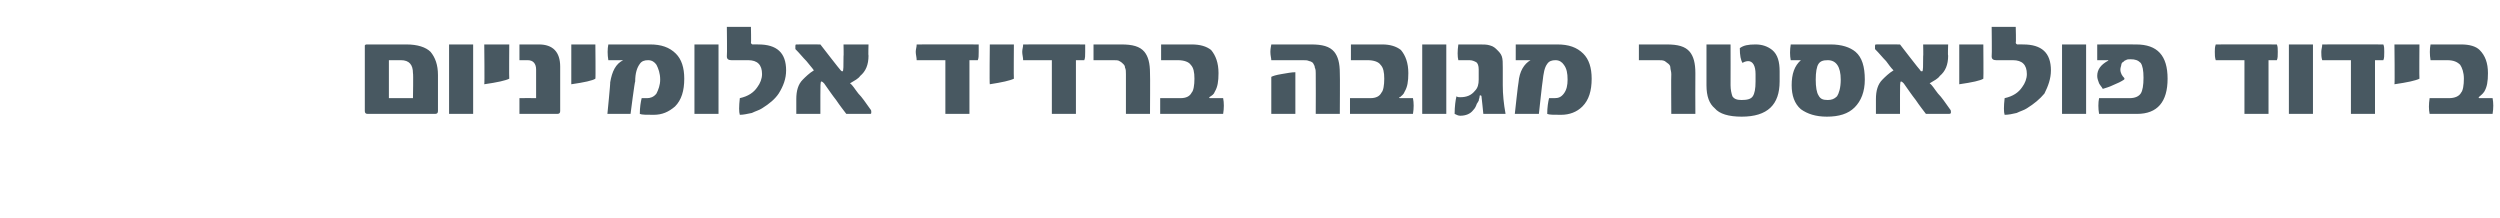 <?xml version="1.0" standalone="no"?><!DOCTYPE svg PUBLIC "-//W3C//DTD SVG 1.1//EN" "http://www.w3.org/Graphics/SVG/1.1/DTD/svg11.dtd"><svg xmlns="http://www.w3.org/2000/svg" version="1.1" width="270px" height="23.5px" viewBox="0 0 270 23.5"><desc/><defs/><g id="Polygon67099"><path d="m47.3 12c0 .2-.1.3-.3.3h-7.3c-.2 0-.3-.1-.3-.3V4.9c.1-.1.1-.1.2-.1h4.3c1.2 0 2.1.3 2.6.8c.5.6.8 1.4.8 2.5v3.9zm-2.7-1.4s.05-2.68 0-2.7c0-.9-.4-1.4-1.3-1.4H42v4.1h2.6zm6.5 1.7h-2.6V4.8h2.6v7.5zM55 8.5c-.4.2-1.3.4-2.7.6c.05.05 0-4.3 0-4.3h2.7s-.03 3.73 0 3.7zm5.5 3.5c0 .2-.1.3-.3.3h-4.1v-1.7c0-.02 1.8 0 1.8 0V7.5c0-.6-.3-1-.9-1h-.9V4.8h2.1c1.5 0 2.3.8 2.3 2.4v4.8zm3.8-3.5c-.3.2-1.2.4-2.6.6V4.8h2.6s.04 3.73 0 3.7zM73 5.8c.6.6.9 1.5.9 2.7c0 1.3-.3 2.3-1 3c-.7.6-1.4.9-2.3.9c-.8 0-1.3 0-1.5-.1c0-.7.1-1.3.2-1.7h.6c.3 0 .7-.1 1-.5c.2-.4.4-.9.4-1.5c0-.7-.2-1.2-.4-1.6c-.2-.3-.5-.5-.9-.5c-.4 0-.7.1-.9.4c-.3.4-.5 1-.5 1.9c-.05-.03-.5 3.5-.5 3.5h-2.5s.34-3.42.3-3.4c.2-1.2.6-2 1.4-2.4h-1.6c-.1-.6-.1-1.2 0-1.7h4.5c1.2 0 2.1.3 2.8 1zm4.6 6.5H75V4.8h2.6v7.5zm4.3-7.5c2 0 3 .9 3 2.8c0 .9-.3 1.7-.8 2.5c-.4.6-1 1.1-1.8 1.6c-.3.2-.7.3-1.1.5c-.5.1-.9.2-1.3.2c-.1-.3-.1-.9 0-1.8c.9-.2 1.5-.6 1.9-1.2c.3-.4.5-.9.5-1.4c0-1-.5-1.5-1.5-1.5H79c-.3 0-.5-.1-.5-.4c.04-.04 0-3.2 0-3.2h2.6s.04 1.74 0 1.7c0 .1.1.2.2.2c.01-.02.6 0 .6 0c0 0 .04-.02 0 0zm12.1 7c.1.1.1.2.1.3c0 .1 0 .2-.1.2h-2.6c-.3-.4-.7-.9-1.1-1.5c-.4-.5-.8-1.1-1.3-1.8c-.1-.1-.2-.2-.3-.2c-.1 0-.1.5-.1 1.5v2H86v-1.6c0-.9.2-1.6.7-2.1c.3-.3.7-.7 1.2-1c-.2-.3-.5-.6-.8-1c-.4-.4-.7-.8-1.2-1.3v-.3c0-.1 0-.2.1-.2c0-.02 2.6 0 2.6 0c0 0 2.18 2.82 2.2 2.8c.1.1.1.1.2.1c.1 0 .1-.6.1-1.6c.03.02 0-1.3 0-1.3h2.7s-.04 1.24 0 1.2c0 1-.3 1.7-.9 2.2c-.2.3-.6.5-1.1.8c.3.2.5.6.9 1.1c.4.4.8 1 1.3 1.7zm11.7-7v.8c0 .4 0 .7-.1.9h-.9v5.8h-2.6V6.5H99c0-.3-.1-.6-.1-.9c0-.3.1-.5.1-.8c.02-.02 6.7 0 6.7 0c0 0-.05-.02 0 0zm3.8 3.7c-.4.2-1.3.4-2.6.6c-.05.05 0-4.3 0-4.3h2.6s-.03 3.73 0 3.7zm7.7-3.7v.8c0 .4 0 .7-.1.9h-.9v5.8h-2.6V6.5h-3.1c0-.3-.1-.6-.1-.9c0-.3.1-.5.1-.8c.03-.02 6.7 0 6.7 0c0 0-.04-.02 0 0zm7 7.5h-2.6V8c0-.3 0-.5-.1-.7c0-.2-.1-.3-.2-.4c-.1-.1-.2-.2-.4-.3c-.1-.1-.4-.1-.6-.1h-2.2V4.8h3c1.2 0 2 .2 2.5.8c.4.5.6 1.2.6 2.3c.03.03 0 4.4 0 4.4zm1.1 0v-1.7h2.2c.6 0 1-.2 1.2-.6c.2-.2.3-.8.3-1.5c0-.7-.1-1.2-.4-1.5c-.2-.3-.7-.5-1.4-.5h-1.8V4.8h3.3c.9 0 1.6.2 2.1.6c.5.6.8 1.4.8 2.5c0 .9-.1 1.5-.4 2c-.1.3-.3.4-.6.6c0 .1 0 .1.1.1h1.4c.1.5.1 1.1 0 1.7h-6.8zm19.4 0h-2.6s.02-4.37 0-4.4c0-.2 0-.4-.1-.6c0-.2-.1-.3-.2-.5c-.1-.1-.3-.2-.4-.2c-.2-.1-.4-.1-.7-.1h-3.4c0-.2-.1-.5-.1-.9c0-.4.1-.7.1-.8h4.3c1.2 0 2 .2 2.5.8c.4.5.6 1.2.6 2.3c.03.03 0 4.4 0 4.4zm-4.8 0h-2.6v-4c.2-.1.5-.2 1.1-.3c.6-.1 1.1-.2 1.5-.2v4.5zm5.9 0v-1.7h2.2c.6 0 1-.2 1.2-.6c.2-.2.3-.8.3-1.5c0-.7-.1-1.2-.4-1.5c-.2-.3-.7-.5-1.4-.5h-1.8V4.8h3.4c.8 0 1.5.2 2 .6c.5.6.8 1.4.8 2.5c0 .9-.1 1.5-.4 2c-.1.3-.3.4-.5.6h-.1c0 .1.1.1.1.1h1.4c.1.5.1 1.1 0 1.7h-6.8zm10.4 0h-2.6V4.8h2.6v7.5zm4 0s-.19-1.91-.2-1.9s0-.1-.1-.1s-.1 0-.1.1c0 .2-.1.3-.1.5c-.1.1-.1.2-.2.3c-.1.3-.2.5-.4.7c-.3.4-.8.6-1.4.6c-.2 0-.4-.1-.6-.2c0-.8.1-1.5.2-1.9c.1.1.3.1.4.1c.7 0 1.2-.2 1.6-.7c.3-.3.4-.7.4-1.2V7.5c0-.4-.1-.7-.3-.8c-.2-.1-.4-.2-.7-.2h-1.2c-.1-.4-.1-1 0-1.7h2.3c.4 0 .8 0 1.1.1c.4.1.6.3.8.5c.2.2.4.4.5.7c.1.3.1.7.1 1.2v1.9c0 1 .1 2 .3 3.1h-2.4zM171 5.8c.6.6.9 1.5.9 2.7c0 1.3-.3 2.3-1 3c-.6.6-1.4.9-2.3.9c-.8 0-1.3 0-1.5-.1c0-.7.1-1.3.2-1.7h.6c.4 0 .7-.1 1-.5c.3-.4.4-.9.4-1.5c0-.7-.1-1.2-.4-1.6c-.2-.3-.5-.5-.9-.5c-.4 0-.7.1-.9.4c-.3.4-.4 1-.5 1.9c-.02-.03-.4 3.5-.4 3.5h-2.6s.37-3.42.4-3.4c.1-1.2.6-2 1.3-2.4h-1.6V4.8h4.5c1.2 0 2.1.3 2.8 1zm12.1 6.5h-2.6s-.03-4.29 0-4.3c0-.3-.1-.5-.1-.7c0-.2-.1-.3-.2-.4c-.1-.1-.3-.2-.4-.3c-.2-.1-.4-.1-.7-.1H177V4.8h3c1.2 0 2 .2 2.5.8c.4.5.6 1.2.6 2.3c-.02.03 0 4.4 0 4.4zm9.1-3.5c0 2.5-1.3 3.8-4.1 3.8c-1.4 0-2.4-.3-2.9-.9c-.6-.5-.9-1.3-.9-2.5V4.8h2.6s.01 4.41 0 4.4c0 .5.1.9.2 1.2c.2.3.5.4 1 .4c.6 0 1-.1 1.2-.4c.2-.3.3-.8.3-1.6v-.8c0-.9-.3-1.4-.8-1.4c-.2 0-.5.1-.6.2c-.2-.3-.3-.8-.3-1.6c.4-.3.9-.4 1.7-.4c.7 0 1.3.2 1.8.6c.6.5.8 1.3.8 2.3v1.1zm8.2-3.2c.7.6 1 1.6 1 3c0 1.3-.4 2.3-1.1 3c-.7.7-1.7 1-3 1c-1.2 0-2.1-.3-2.8-.8c-.7-.6-1-1.5-1-2.6c0-1.2.3-2.1 1-2.7h-1.1c-.1-.5-.1-1.1 0-1.7h4.3c1.2 0 2.1.3 2.7.8zm-2 4.8c.2-.3.4-.9.4-1.8c0-1.4-.5-2.1-1.4-2.1c-.5 0-.8.1-1 .4c-.2.3-.3.9-.3 1.7c0 .8.1 1.4.3 1.7c.2.4.5.5 1 .5c.4 0 .7-.1 1-.4zm12.2 1.4c.1.1.1.2.1.3c0 .1 0 .2-.2.2H208c-.3-.4-.7-.9-1.1-1.5c-.4-.5-.8-1.1-1.3-1.8c-.1-.1-.2-.2-.3-.2c-.1 0-.1.5-.1 1.5v2h-2.6v-1.6c0-.9.2-1.6.7-2.1c.3-.3.7-.7 1.2-1c-.3-.3-.5-.6-.8-1c-.4-.4-.7-.8-1.2-1.3v-.3c0-.1 0-.2.1-.2c-.01-.02 2.6 0 2.6 0c0 0 2.17 2.82 2.2 2.8c0 .1.1.1.2.1c.1 0 .1-.6.1-1.6c.03.02 0-1.3 0-1.3h2.7s-.05 1.24 0 1.2c0 1-.3 1.7-.9 2.2c-.2.3-.6.5-1.1.8c.3.2.5.6.9 1.1c.4.4.8 1 1.3 1.7zm3.6-3.3c-.3.2-1.2.4-2.6.6V4.8h2.6s.03 3.73 0 3.7zm4.3-3.7c2 0 3 .9 3 2.8c0 .9-.3 1.7-.7 2.5c-.5.6-1.1 1.1-1.9 1.6c-.3.2-.7.3-1.1.5c-.4.1-.9.2-1.3.2c-.1-.3-.1-.9 0-1.8c.9-.2 1.5-.6 1.9-1.2c.3-.4.5-.9.5-1.4c0-1-.5-1.5-1.5-1.5h-1.8c-.3 0-.5-.1-.5-.4c.04-.04 0-3.2 0-3.2h2.6s.05 1.74 0 1.7c0 .1.1.2.2.2c.02-.02.6 0 .6 0c0 0 .05-.02 0 0zm6.8 7.5h-2.6V4.8h2.6v7.5zm5.4-7.5c2.3 0 3.4 1.2 3.4 3.7c0 2.5-1.1 3.8-3.3 3.8h-4.1c-.1-.6-.1-1.2 0-1.7h3.3c.6 0 1-.2 1.2-.5c.2-.3.3-.9.3-1.7c0-.8-.1-1.3-.3-1.6c-.3-.3-.6-.4-1.1-.4c-.2 0-.4 0-.5.1c-.1 0-.2.1-.3.2c-.1 0-.2.2-.2.3c0 .1-.1.3-.1.5c0 .4.2.7.4.9c.1.1 0 .2 0 .2c-.3.2-.7.4-1.2.6c-.4.2-.8.3-1.1.4c-.1-.2-.3-.4-.4-.6c-.1-.3-.2-.5-.2-.8c0-.7.4-1.2 1.1-1.6c0 0 .1 0 .1-.1h-1.2V4.8c.02-.02 4.2 0 4.2 0c0 0-.01-.02 0 0zm15.2 0c.1.2.1.5.1.8c0 .4 0 .7-.1.9h-.9v5.8h-2.6V6.5h-3.1c-.1-.3-.1-.6-.1-.9c0-.3 0-.5.1-.8c0-.02 6.6 0 6.6 0c0 0 .03-.02 0 0zm3.9 7.5h-2.6V4.8h2.6v7.5zm7.6-7.5c.1.2.1.5.1.8c0 .4 0 .7-.1.9h-.9v5.8h-2.6V6.5h-3.1c-.1-.3-.1-.6-.1-.9c0-.3.1-.5.1-.8c.01-.02 6.6 0 6.6 0c0 0 .05-.02 0 0zm3.9 3.7c-.4.2-1.3.4-2.7.6c.05.05 0-4.3 0-4.3h2.7s-.03 3.73 0 3.7zm1.1 3.8c-.1-.5-.1-1 0-1.7h2.1c.6 0 1.1-.2 1.3-.6c.2-.2.3-.8.3-1.5c0-.7-.2-1.2-.4-1.5c-.3-.3-.7-.5-1.4-.5h-1.8c-.1-.6-.1-1.2 0-1.7h3.3c.9 0 1.6.2 2 .6c.6.6.9 1.4.9 2.5c0 .9-.1 1.5-.4 2c-.2.3-.4.4-.6.6c0 .1 0 .1.1.1h1.4c.1.5.1 1.1 0 1.7h-6.8z" stroke="none" fill="#485861"/></g></svg>